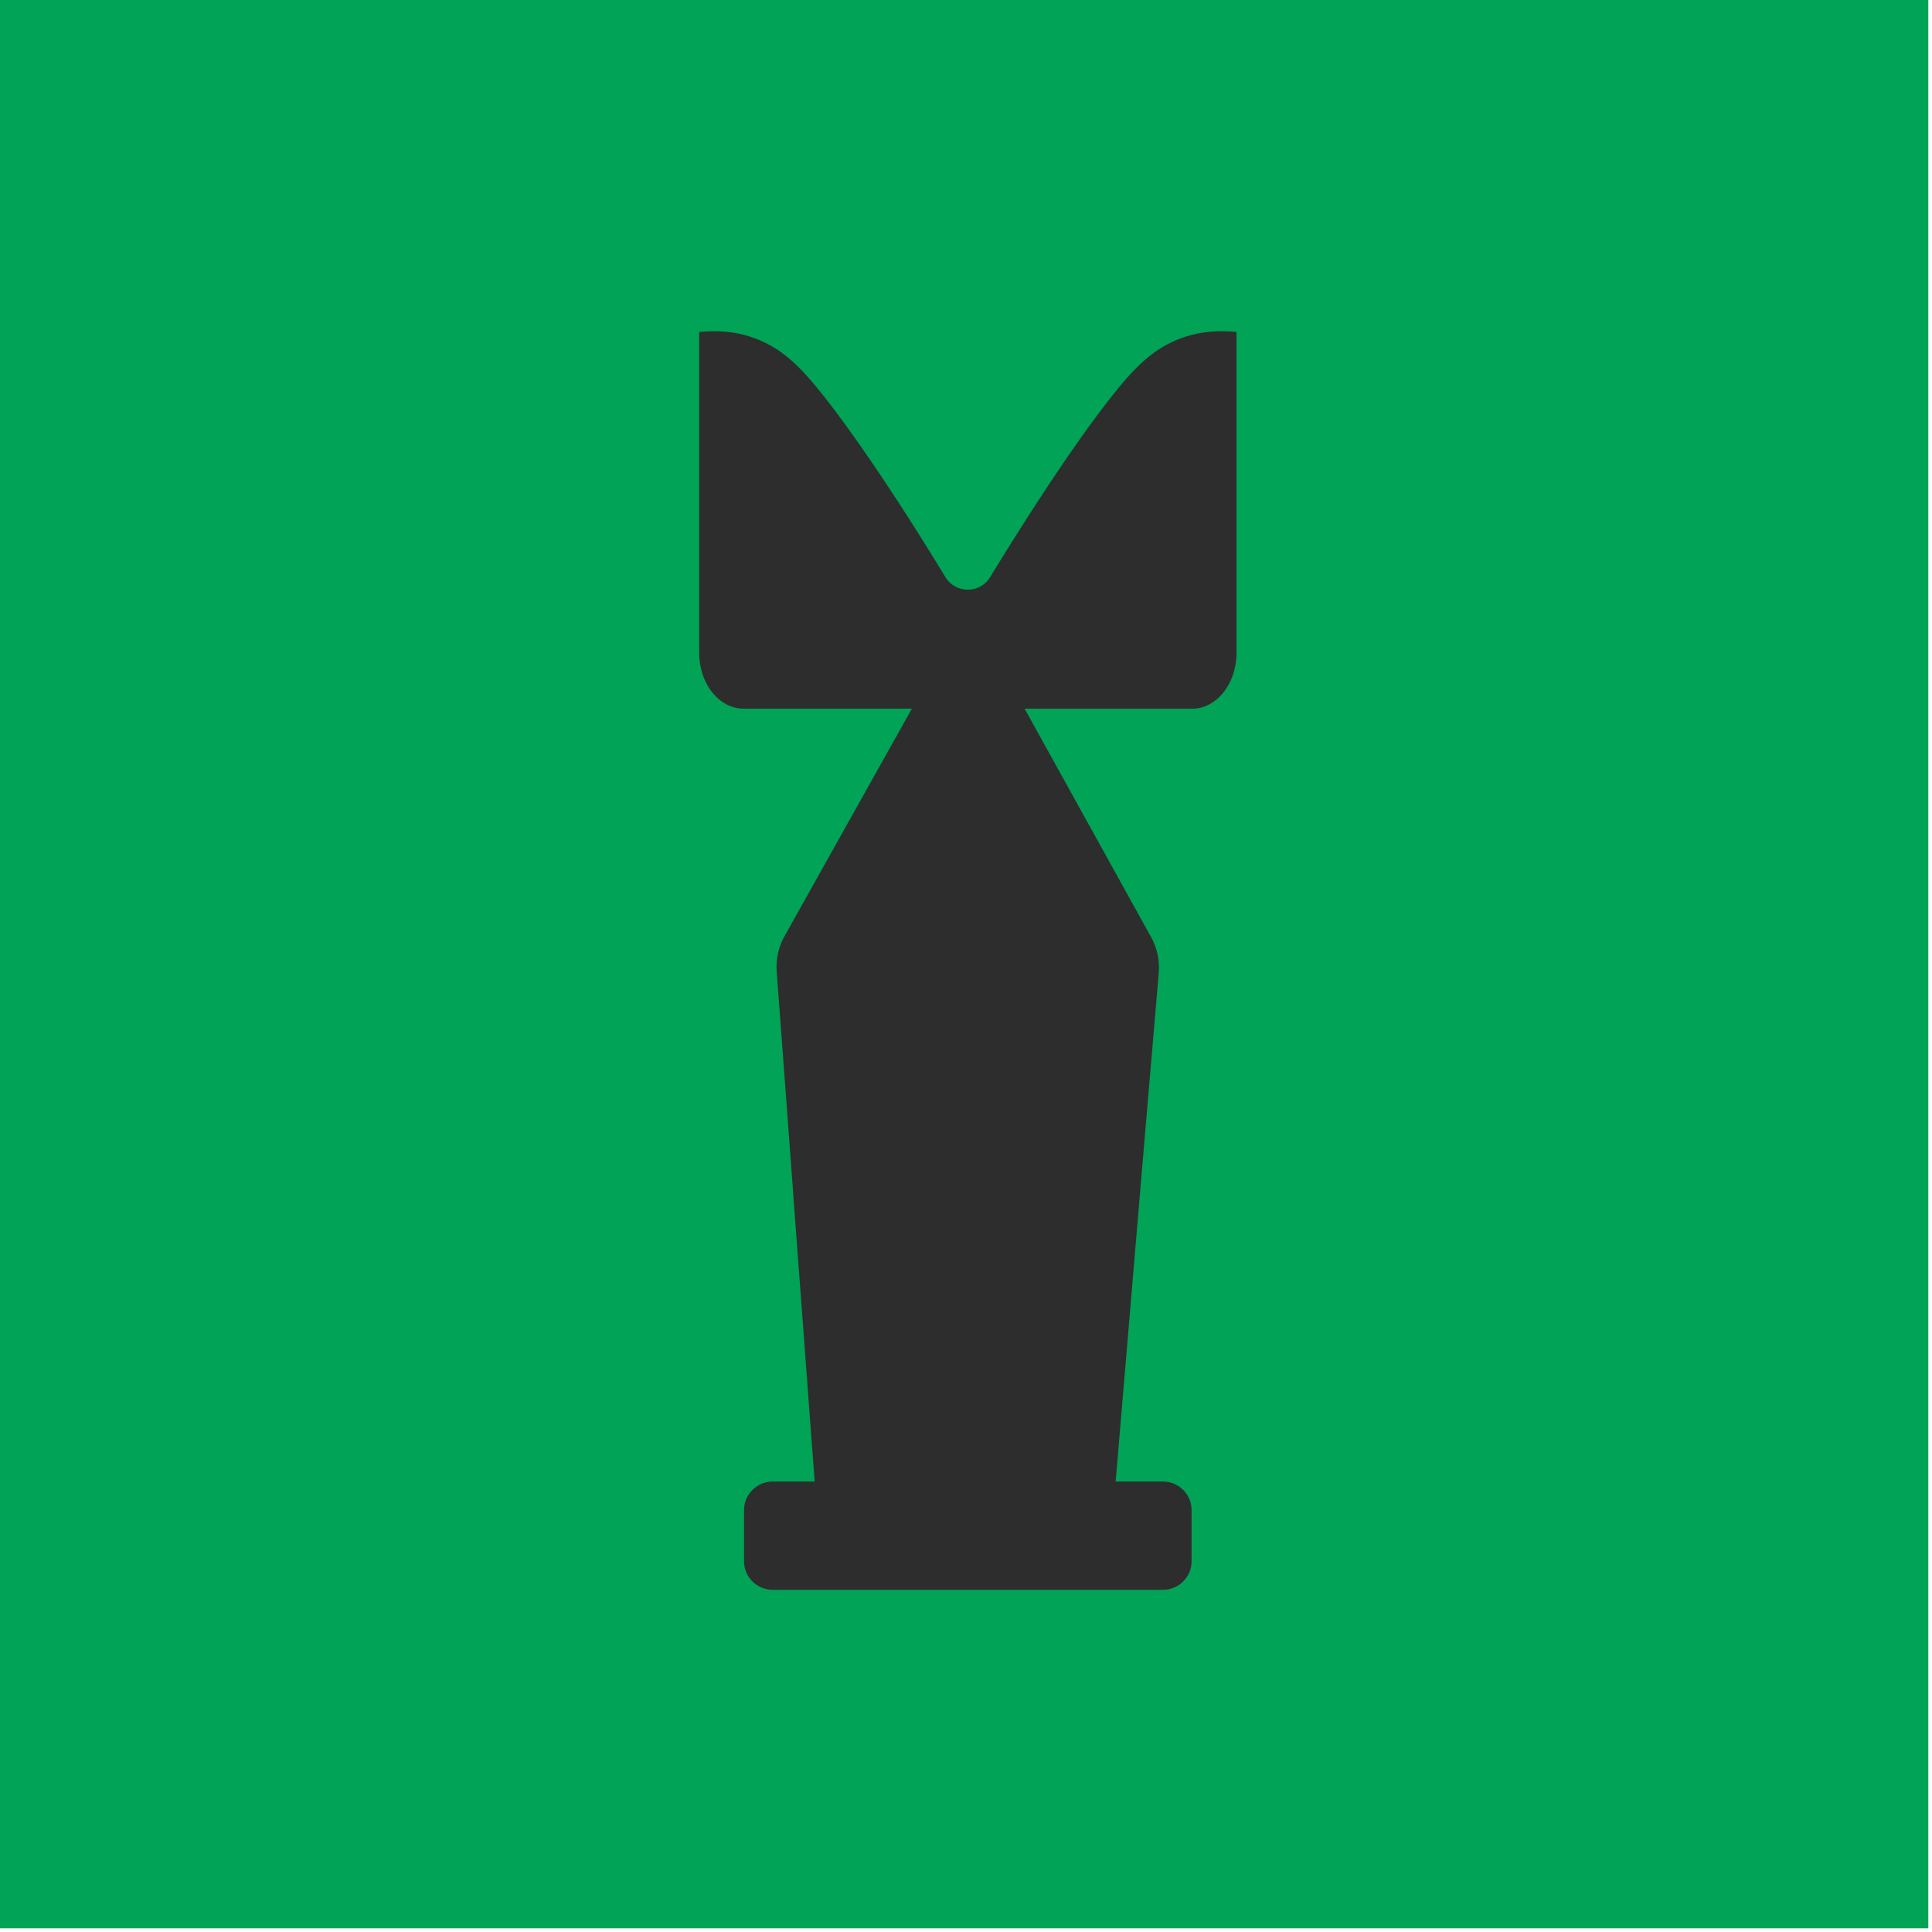 <svg width="263" height="263" viewBox="0 0 263 263" fill="none" xmlns="http://www.w3.org/2000/svg">
<rect width="262.5" height="262.5" fill="#01A356"/>
<g clip-path="url(#clip0_155_4479)">
<path d="M161.292 45.858C157.958 46.958 155.912 48.906 154.953 49.821C151.316 53.297 143.815 63.75 134.782 78.568C133.393 80.844 130.093 80.844 128.704 78.568C119.68 63.75 112.179 53.297 108.542 49.821C107.591 48.906 105.545 46.958 102.203 45.858C100.073 45.153 97.758 44.934 95.182 45.186V88.887C95.182 93.076 97.884 96.468 101.226 96.468H124.133C117.634 108.08 113.576 115.317 106.799 127.432C105.983 128.893 105.604 130.572 105.73 132.243C106.479 142.343 107.237 152.452 107.986 162.552V162.687C108.862 174.265 109.721 185.851 110.579 197.429C110.579 197.513 110.596 197.605 110.604 197.689L110.899 201.677H105.191C103.036 201.677 101.285 203.423 101.285 205.573V212.525C101.285 214.674 103.036 216.42 105.191 216.42H158.303C160.458 216.42 162.209 214.674 162.209 212.525V205.573C162.209 203.423 160.458 201.677 158.303 201.677H151.872C153.193 186.069 154.507 170.461 155.828 154.853C156.468 147.381 157.108 139.909 157.739 132.445C157.882 130.757 157.52 129.061 156.704 127.583C149.935 115.359 145.962 108.189 139.48 96.477H162.277C165.61 96.477 168.321 93.085 168.321 88.895V45.186C165.745 44.934 163.43 45.161 161.3 45.858H161.292Z" fill="#2D2D2D"/>
</g>
<defs>
<clipPath id="clip0_155_4479">
<rect width="73.139" height="171.326" fill="white" transform="translate(95.182 45.085)"/>
</clipPath>
</defs>
</svg>
